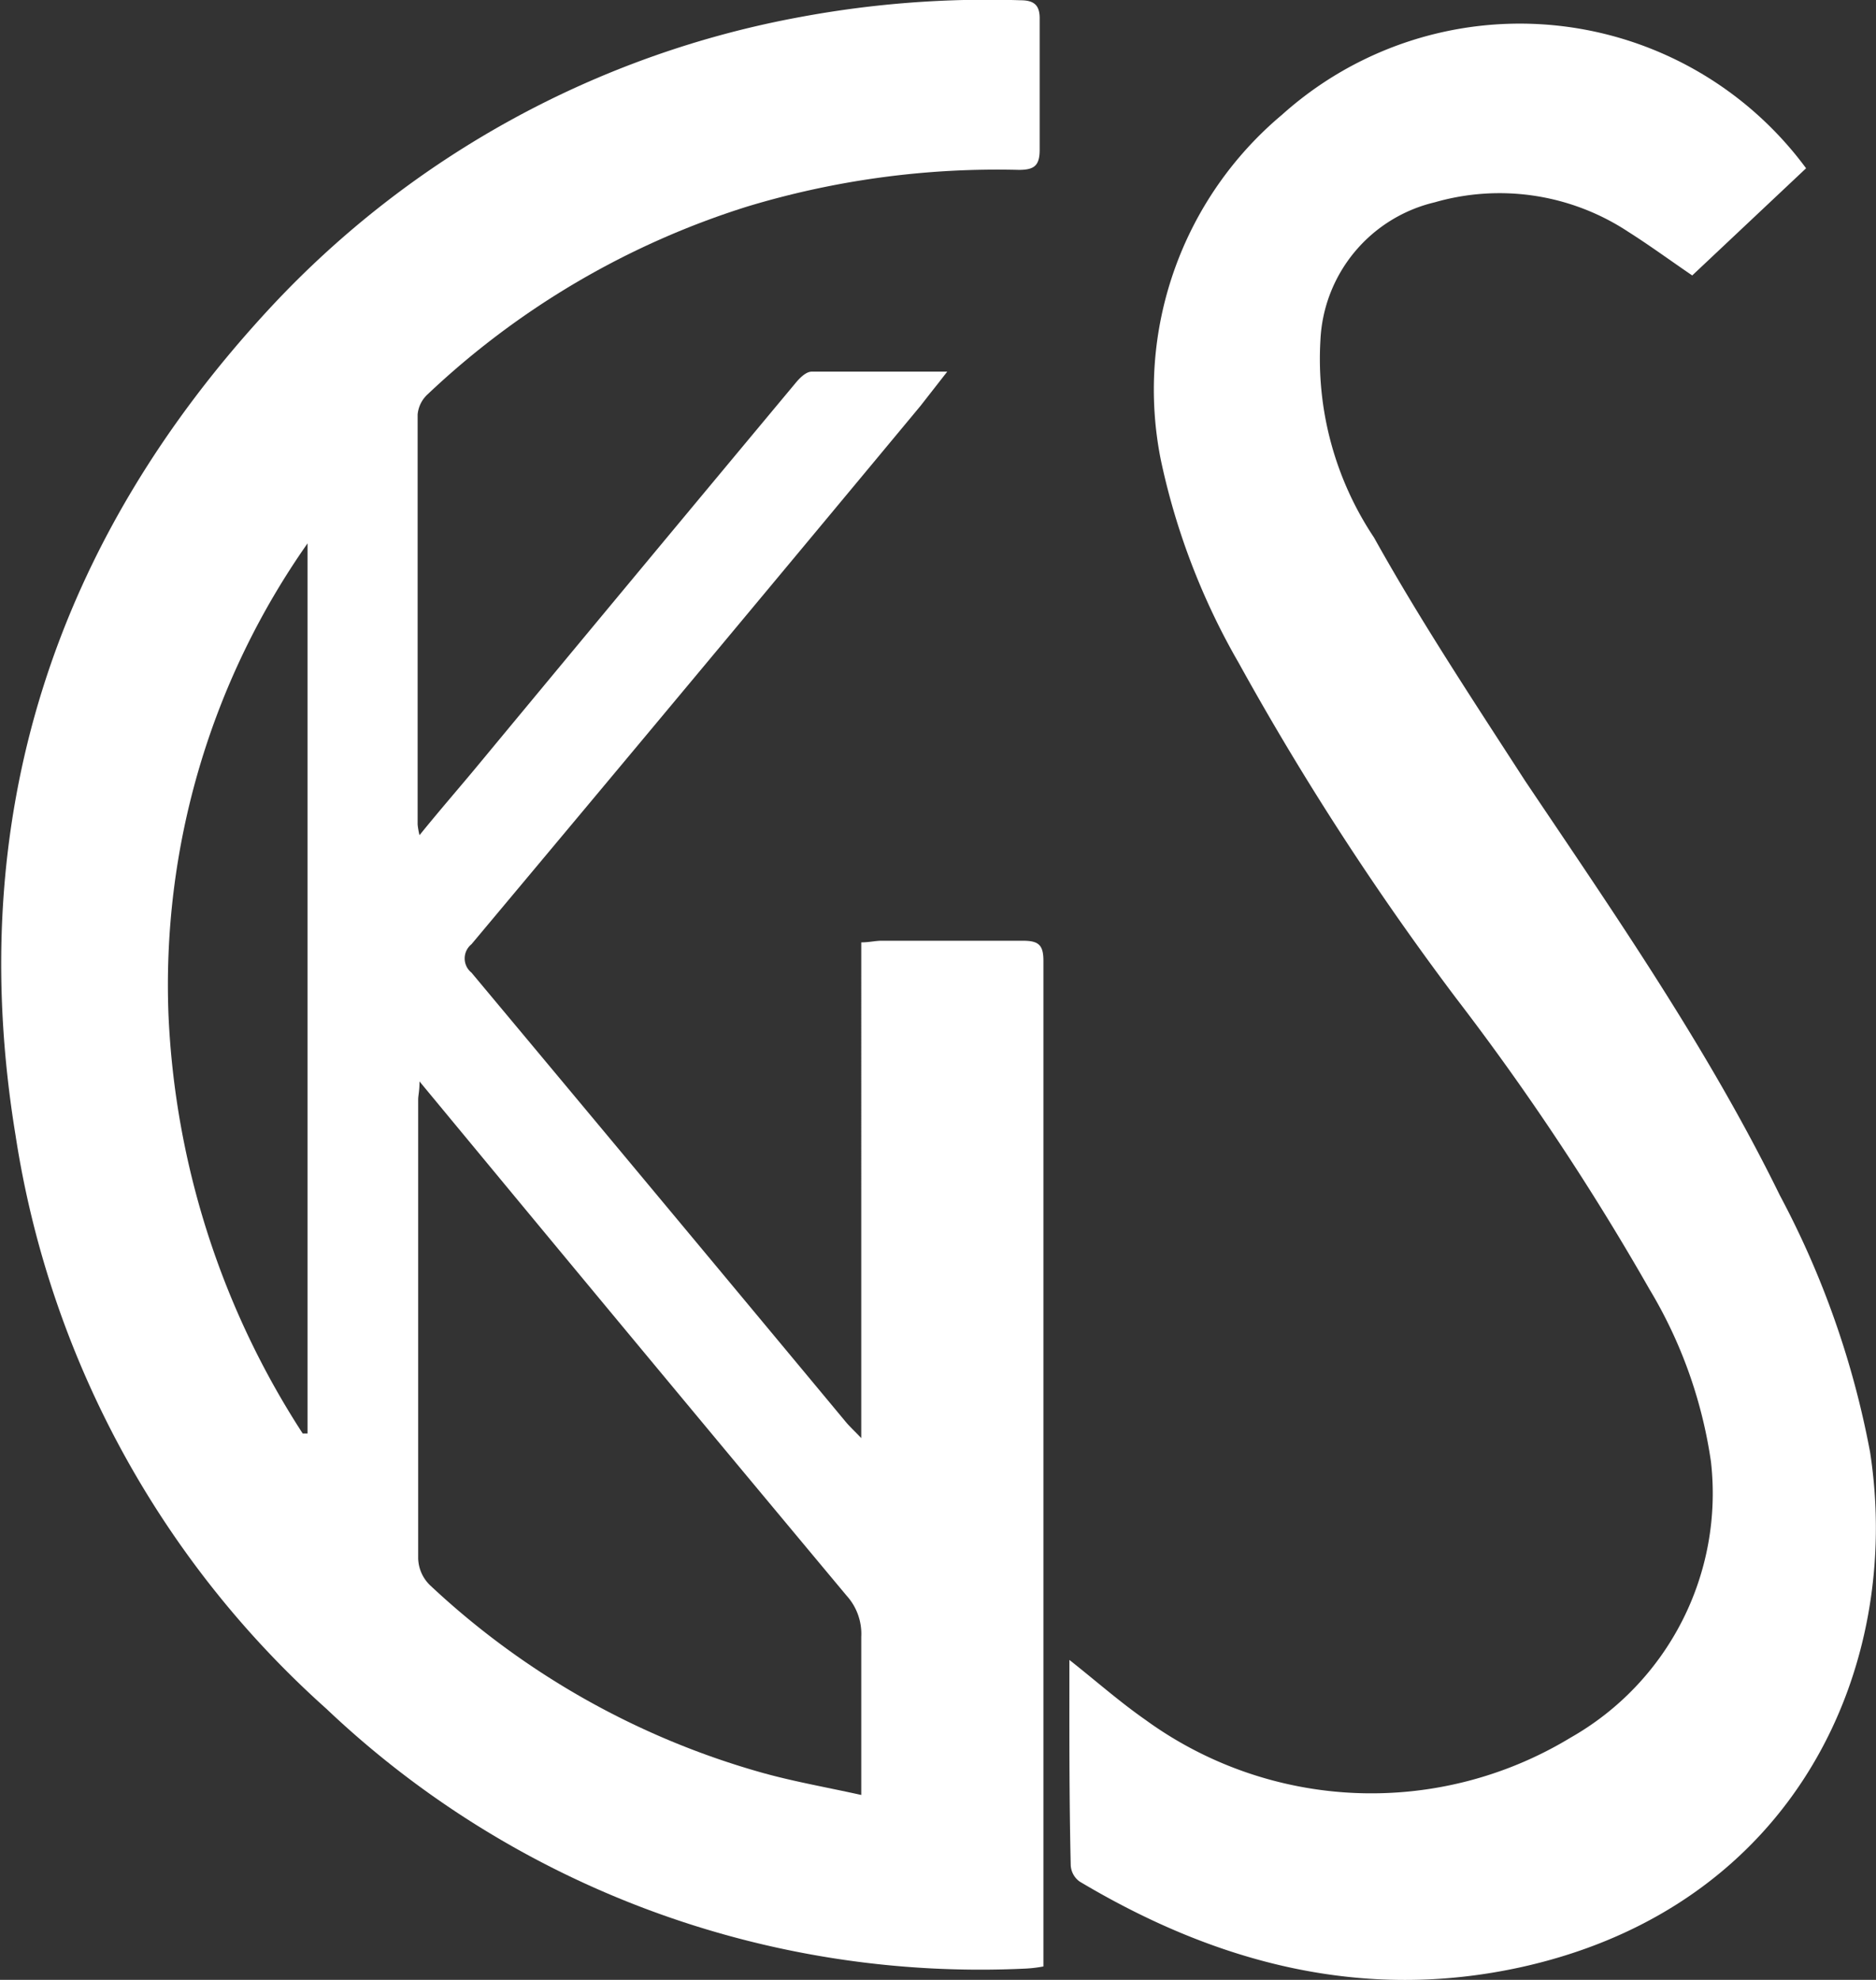 <?xml version="1.0" encoding="UTF-8"?>
<svg xmlns="http://www.w3.org/2000/svg" id="Calque_1" data-name="Calque 1" viewBox="0 0 70.03 73.89">
  <rect x="0" y="0" width="70.03" height="73.89" fill="#333333" stroke="none"/>
  <defs>
    <style>.cls-1{fill:#fff;}</style>
  </defs>
  <path class="cls-1" d="M25.65,39.22c.81-1,1.53-1.82,2.24-2.68q5.89-7.11,11.81-14.21c.15-.18.38-.41.59-.41,1.63,0,3.27,0,5.06,0l-1,1.28Q36,33.25,27.59,43.29a.68.68,0,0,0,0,1.06q7,8.38,14,16.8c.14.16.29.3.55.57V43.22c.3,0,.52-.06.75-.06,1.76,0,3.52,0,5.29,0,.57,0,.76.15.76.74,0,3.6,0,7.2,0,10.79l0,25.88v.87a4.8,4.8,0,0,1-.67.08,35.46,35.46,0,0,1-26.1-9.7,36,36,0,0,1-11.6-21.4C8.63,38.58,12,28.21,20.13,19.48A35.81,35.81,0,0,1,39.89,8.68a38.18,38.18,0,0,1,8.2-.62c.52,0,.72.2.71.71,0,1.63,0,3.25,0,4.87,0,.6-.21.75-.78.75a32.25,32.25,0,0,0-10.14,1.37,30.71,30.71,0,0,0-11.92,7,1.16,1.16,0,0,0-.38.76c0,5.1,0,10.2,0,15.3A2.64,2.64,0,0,0,25.65,39.22Zm0,9.19c0,.37-.05.52-.05.68,0,5.71,0,11.41,0,17.12a1.45,1.45,0,0,0,.44,1,29.94,29.94,0,0,0,12.4,7c1.18.33,2.39.54,3.7.83V74c0-1.62,0-3.24,0-4.86a2.12,2.12,0,0,0-.54-1.53Q35.49,60.29,29.4,52.94ZM21.29,61.55l.18,0V28.33a28.66,28.66,0,0,0-5.19,17.61A31.18,31.18,0,0,0,21.29,61.55Z" transform="translate(-9.99 -8.05)"></path>
  <path class="cls-1" d="M49.91,70c1,.79,1.87,1.56,2.83,2.23a14.34,14.34,0,0,0,15.88.67,10.48,10.48,0,0,0,5.24-10.29,17.28,17.28,0,0,0-2.3-6.45,95.87,95.87,0,0,0-7.21-10.85,105.9,105.9,0,0,1-8.12-12.52,25.87,25.87,0,0,1-2.91-7.59,13.38,13.38,0,0,1,4.53-12.87,13.28,13.28,0,0,1,19.56,2l-4.25,4c-.85-.58-1.6-1.13-2.39-1.63a8.73,8.73,0,0,0-7.22-1.1,5.55,5.55,0,0,0-4.27,5.16,12,12,0,0,0,2,7.35C63,31.2,65,34.22,66.92,37.19c3.36,5,6.83,10,9.51,15.47a33.4,33.4,0,0,1,3.37,9.59c1.23,8-2.76,16.93-13,19.21-5.92,1.31-11.4-.14-16.51-3.19a.8.8,0,0,1-.33-.6C49.9,75.13,49.91,72.59,49.91,70Z" transform="translate(-9.99 -8.05)"></path>
</svg>
